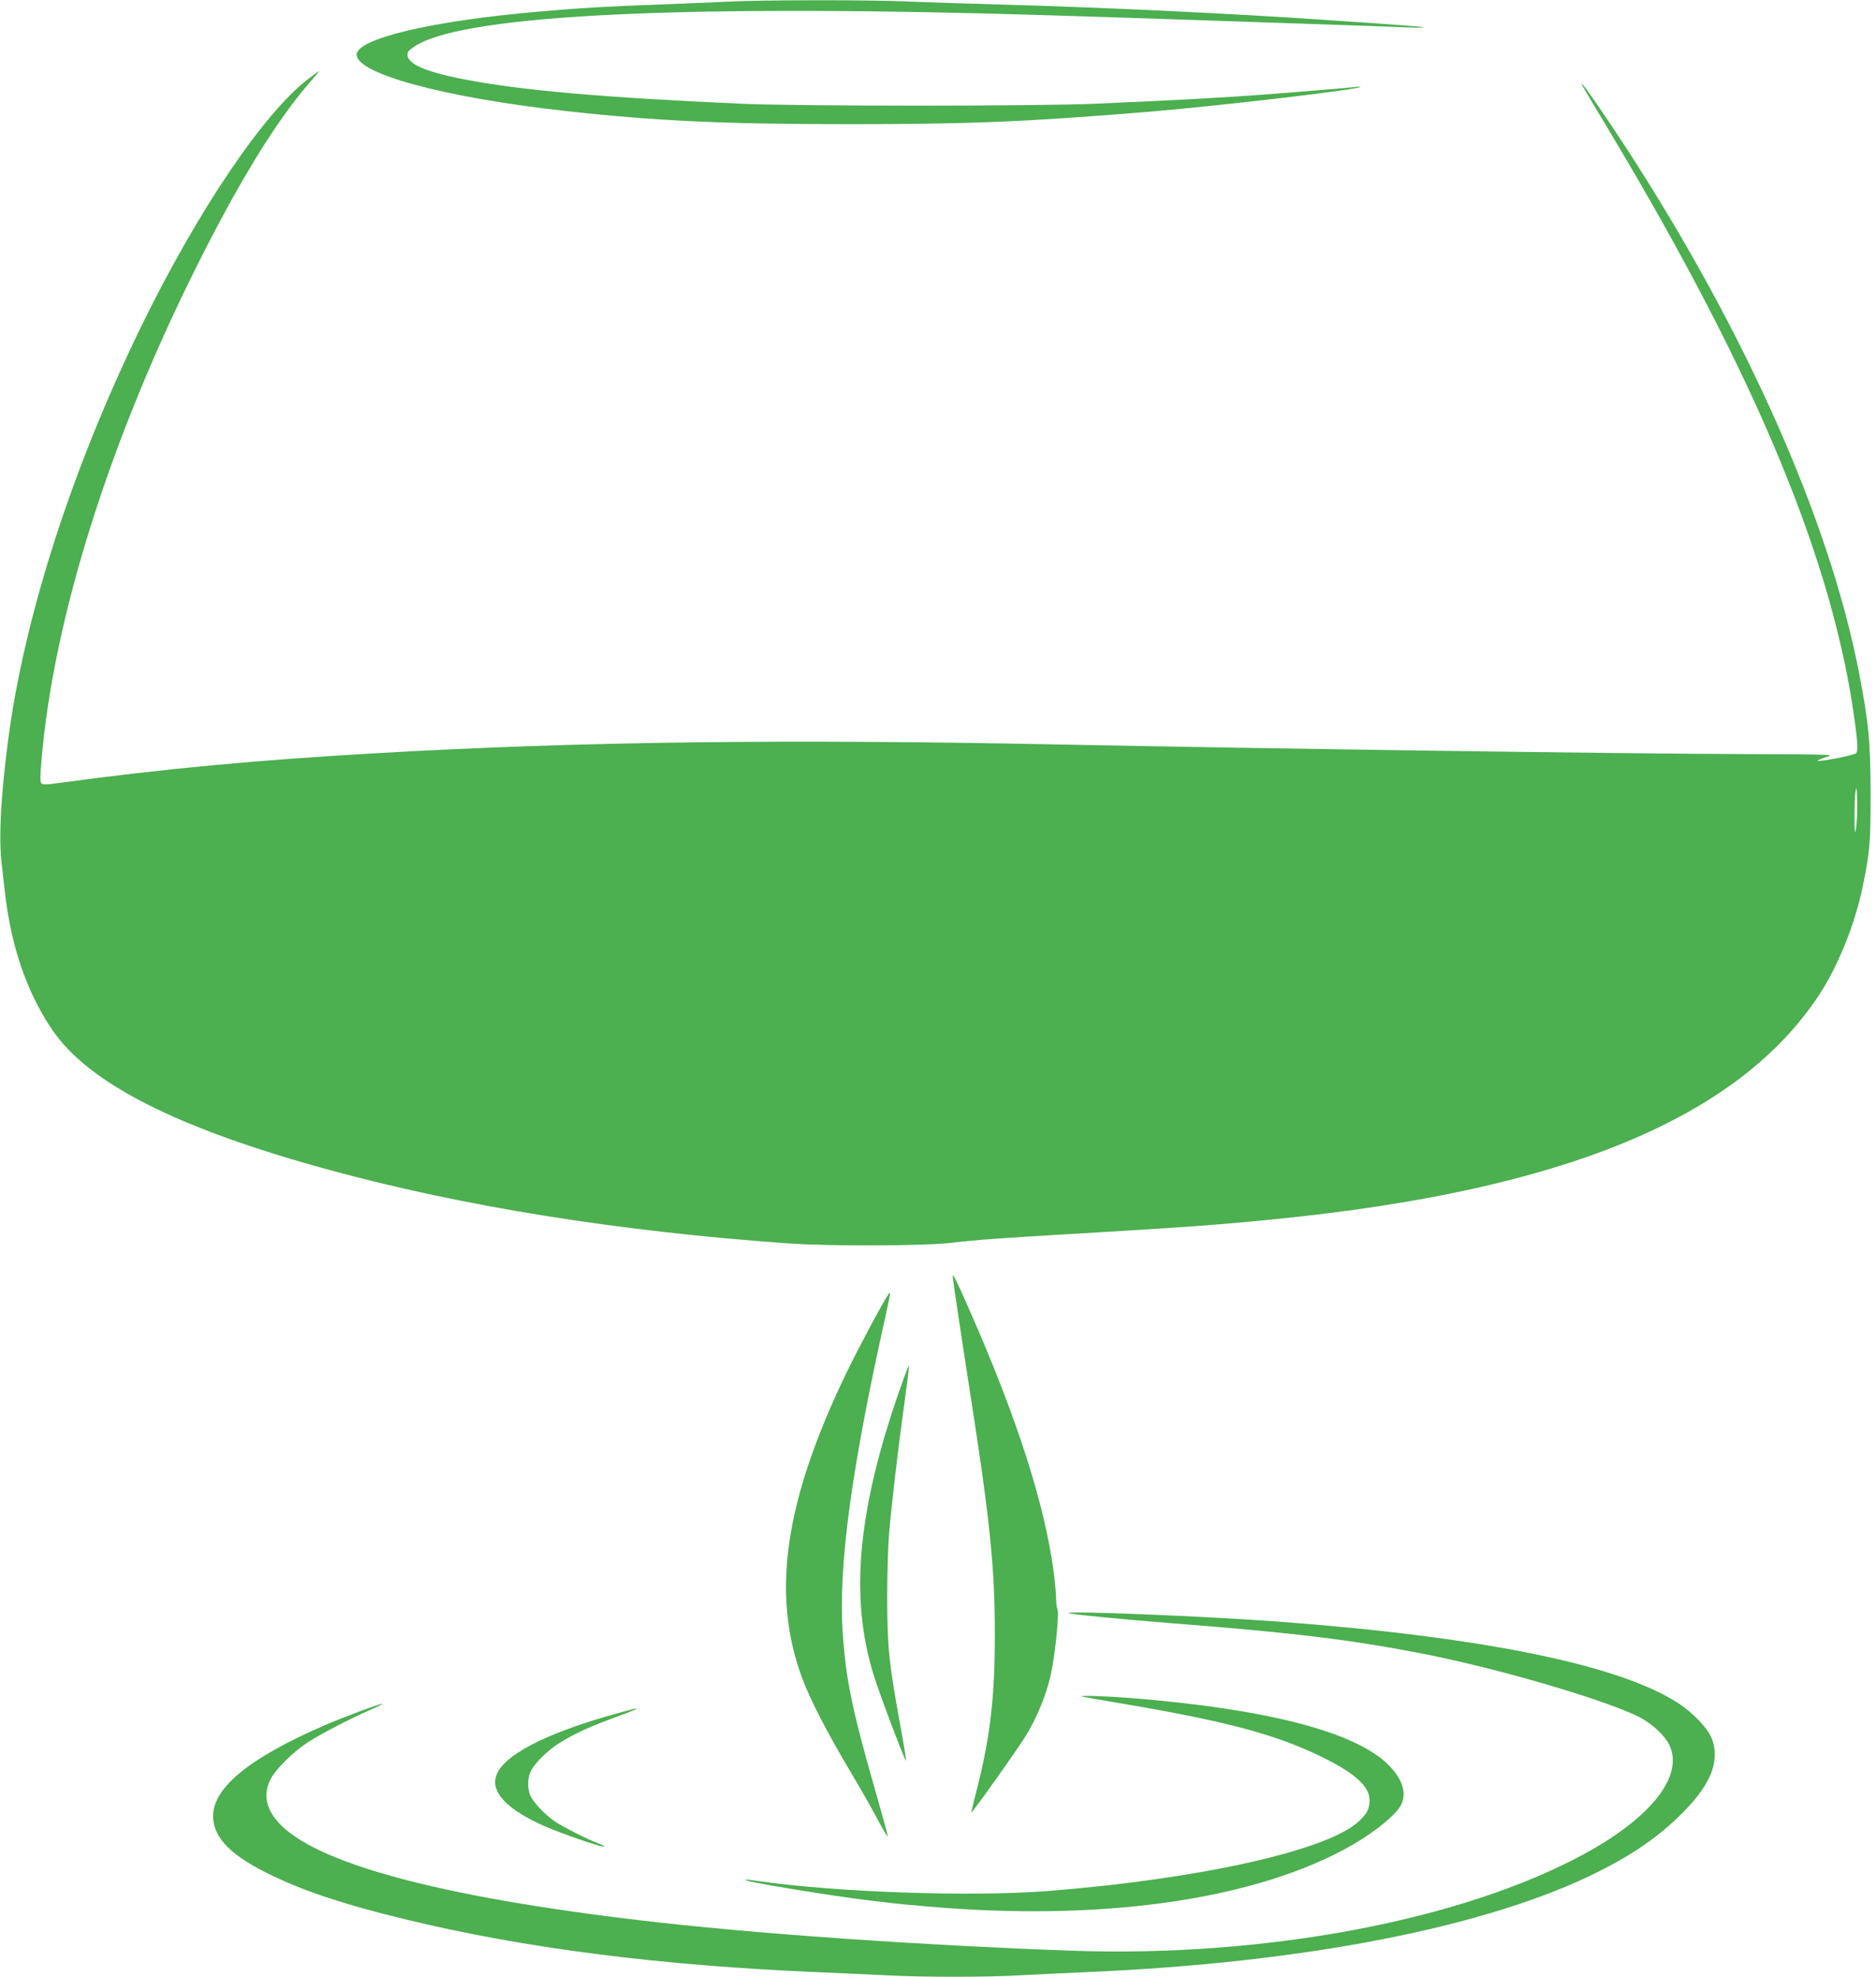 <?xml version="1.0" standalone="no"?>
<!DOCTYPE svg PUBLIC "-//W3C//DTD SVG 20010904//EN"
 "http://www.w3.org/TR/2001/REC-SVG-20010904/DTD/svg10.dtd">
<svg version="1.0" xmlns="http://www.w3.org/2000/svg"
 width="1215pt" height="1280pt" viewBox="0 0 1215 1280"
 preserveAspectRatio="xMidYMid meet">
<g transform="translate(0,1280) scale(0.1,-0.1)"
fill="#4caf50" stroke="none">
<path d="M4705 12789 c-82 -4 -287 -13 -455 -19 -330 -12 -499 -22 -770 -46
-688 -60 -1170 -175 -1170 -278 0 -124 569 -278 1356 -365 575 -64 1024 -85
1819 -85 796 0 1142 14 1940 79 470 39 1368 144 1385 162 3 3 -15 3 -40 -1
-42 -5 -255 -23 -550 -46 -273 -21 -643 -41 -1135 -62 -386 -16 -1912 -16
-2275 0 -904 40 -1435 87 -1803 158 -275 53 -390 110 -364 178 3 8 30 29 59
46 343 198 1769 264 4128 190 349 -11 775 -25 1215 -40 160 -5 425 -14 590
-20 165 -5 365 -13 445 -16 80 -4 143 -4 140 -1 -4 4 -144 15 -620 47 -628 43
-1475 83 -2100 100 -217 6 -494 15 -615 20 -250 12 -955 11 -1180 -1z"/>
<path d="M1999 12291 c-290 -220 -723 -862 -1090 -1616 -448 -922 -756 -1883
-858 -2680 -45 -346 -59 -610 -42 -770 28 -254 33 -295 52 -395 51 -268 144
-502 278 -699 235 -346 811 -638 1789 -905 866 -237 1875 -399 2977 -477 263
-19 888 -17 1060 4 164 19 308 30 775 57 745 44 951 59 1320 96 1863 185 2998
654 3523 1454 122 186 230 455 280 695 47 227 52 284 52 610 -1 339 -13 459
-76 785 -191 980 -729 2193 -1502 3385 -114 175 -264 395 -285 415 -20 20 -28
34 175 -305 952 -1588 1452 -2796 1588 -3834 17 -128 18 -170 7 -188 -8 -12
-241 -58 -250 -49 -2 3 22 13 54 23 59 18 56 18 -486 20 -860 3 -2989 33
-4510 63 -1757 35 -3087 18 -4375 -56 -801 -46 -1381 -100 -2083 -195 -70 -10
-95 -10 -104 -1 -9 9 -8 46 1 154 79 918 440 2065 1007 3198 275 549 509 929
723 1178 39 45 70 82 68 82 -2 0 -33 -22 -68 -49z m10022 -4851 c-8 -49 -9
-43 -10 66 0 67 2 143 7 170 6 40 7 29 10 -66 1 -63 -2 -140 -7 -170z"/>
<path d="M6170 4537 c0 -15 61 -423 100 -672 142 -906 174 -1209 173 -1660 0
-391 -30 -653 -114 -982 -21 -85 -39 -157 -39 -160 0 -12 312 427 356 501 73
122 129 259 158 386 29 127 58 405 44 432 -4 9 -8 39 -8 67 0 27 -7 103 -15
167 -58 441 -236 997 -546 1701 -82 187 -109 241 -109 220z"/>
<path d="M5753 4418 c-24 -31 -194 -347 -269 -503 -404 -835 -491 -1437 -288
-1983 50 -135 161 -350 305 -592 67 -113 151 -259 185 -325 35 -66 64 -114 64
-106 0 8 -38 147 -85 310 -147 514 -187 707 -207 1009 -29 430 55 1052 271
2022 21 96 38 176 36 178 -1 1 -7 -3 -12 -10z"/>
<path d="M5832 3816 c-279 -794 -331 -1361 -172 -1867 38 -123 204 -561 208
-550 2 5 -15 110 -38 233 -73 401 -83 498 -84 823 0 161 6 350 13 425 21 232
61 565 97 824 19 137 33 250 31 253 -3 2 -27 -61 -55 -141z"/>
<path d="M6921 2355 c7 -7 354 -41 659 -65 812 -63 1176 -108 1650 -201 486
-96 1169 -297 1389 -408 79 -41 163 -118 192 -179 96 -198 -112 -467 -546
-704 -792 -432 -2068 -673 -3325 -629 -939 34 -1938 102 -2655 181 -1349 150
-2194 366 -2462 629 -97 94 -122 195 -73 296 31 65 145 179 243 243 83 54 281
157 409 212 43 19 76 35 74 37 -6 6 -246 -83 -375 -139 -485 -210 -721 -403
-721 -588 1 -142 119 -260 392 -389 216 -103 473 -187 858 -280 766 -186 1645
-298 2665 -341 143 -6 341 -15 440 -20 233 -13 666 -13 875 0 91 5 280 14 420
20 1421 60 2608 293 3321 650 219 110 378 219 518 354 105 102 163 177 204
263 40 86 43 180 9 256 -27 61 -118 156 -204 213 -378 252 -1265 434 -2598
534 -462 34 -1375 72 -1359 55z"/>
<path d="M7010 1814 c8 -2 95 -17 193 -34 751 -125 1080 -214 1397 -376 185
-95 270 -176 270 -260 0 -58 -18 -92 -77 -144 -212 -186 -1039 -369 -2013
-445 -497 -38 -1362 -8 -1870 65 -75 11 -85 12 -79 5 13 -12 547 -100 794
-130 72 -8 148 -17 170 -20 22 -3 114 -11 205 -19 1104 -98 2077 34 2699 365
162 86 306 195 362 271 59 82 29 189 -82 293 -222 206 -790 351 -1654 420
-170 13 -354 19 -315 9z"/>
<path d="M3990 1704 c-462 -128 -742 -275 -778 -408 -30 -105 76 -214 309
-318 116 -51 375 -141 392 -135 5 1 -12 11 -39 21 -73 28 -219 102 -279 141
-65 44 -141 124 -161 170 -18 44 -18 106 1 150 21 52 109 140 190 190 94 59
201 108 375 171 168 62 165 67 -10 18z"/>
</g>
</svg>
